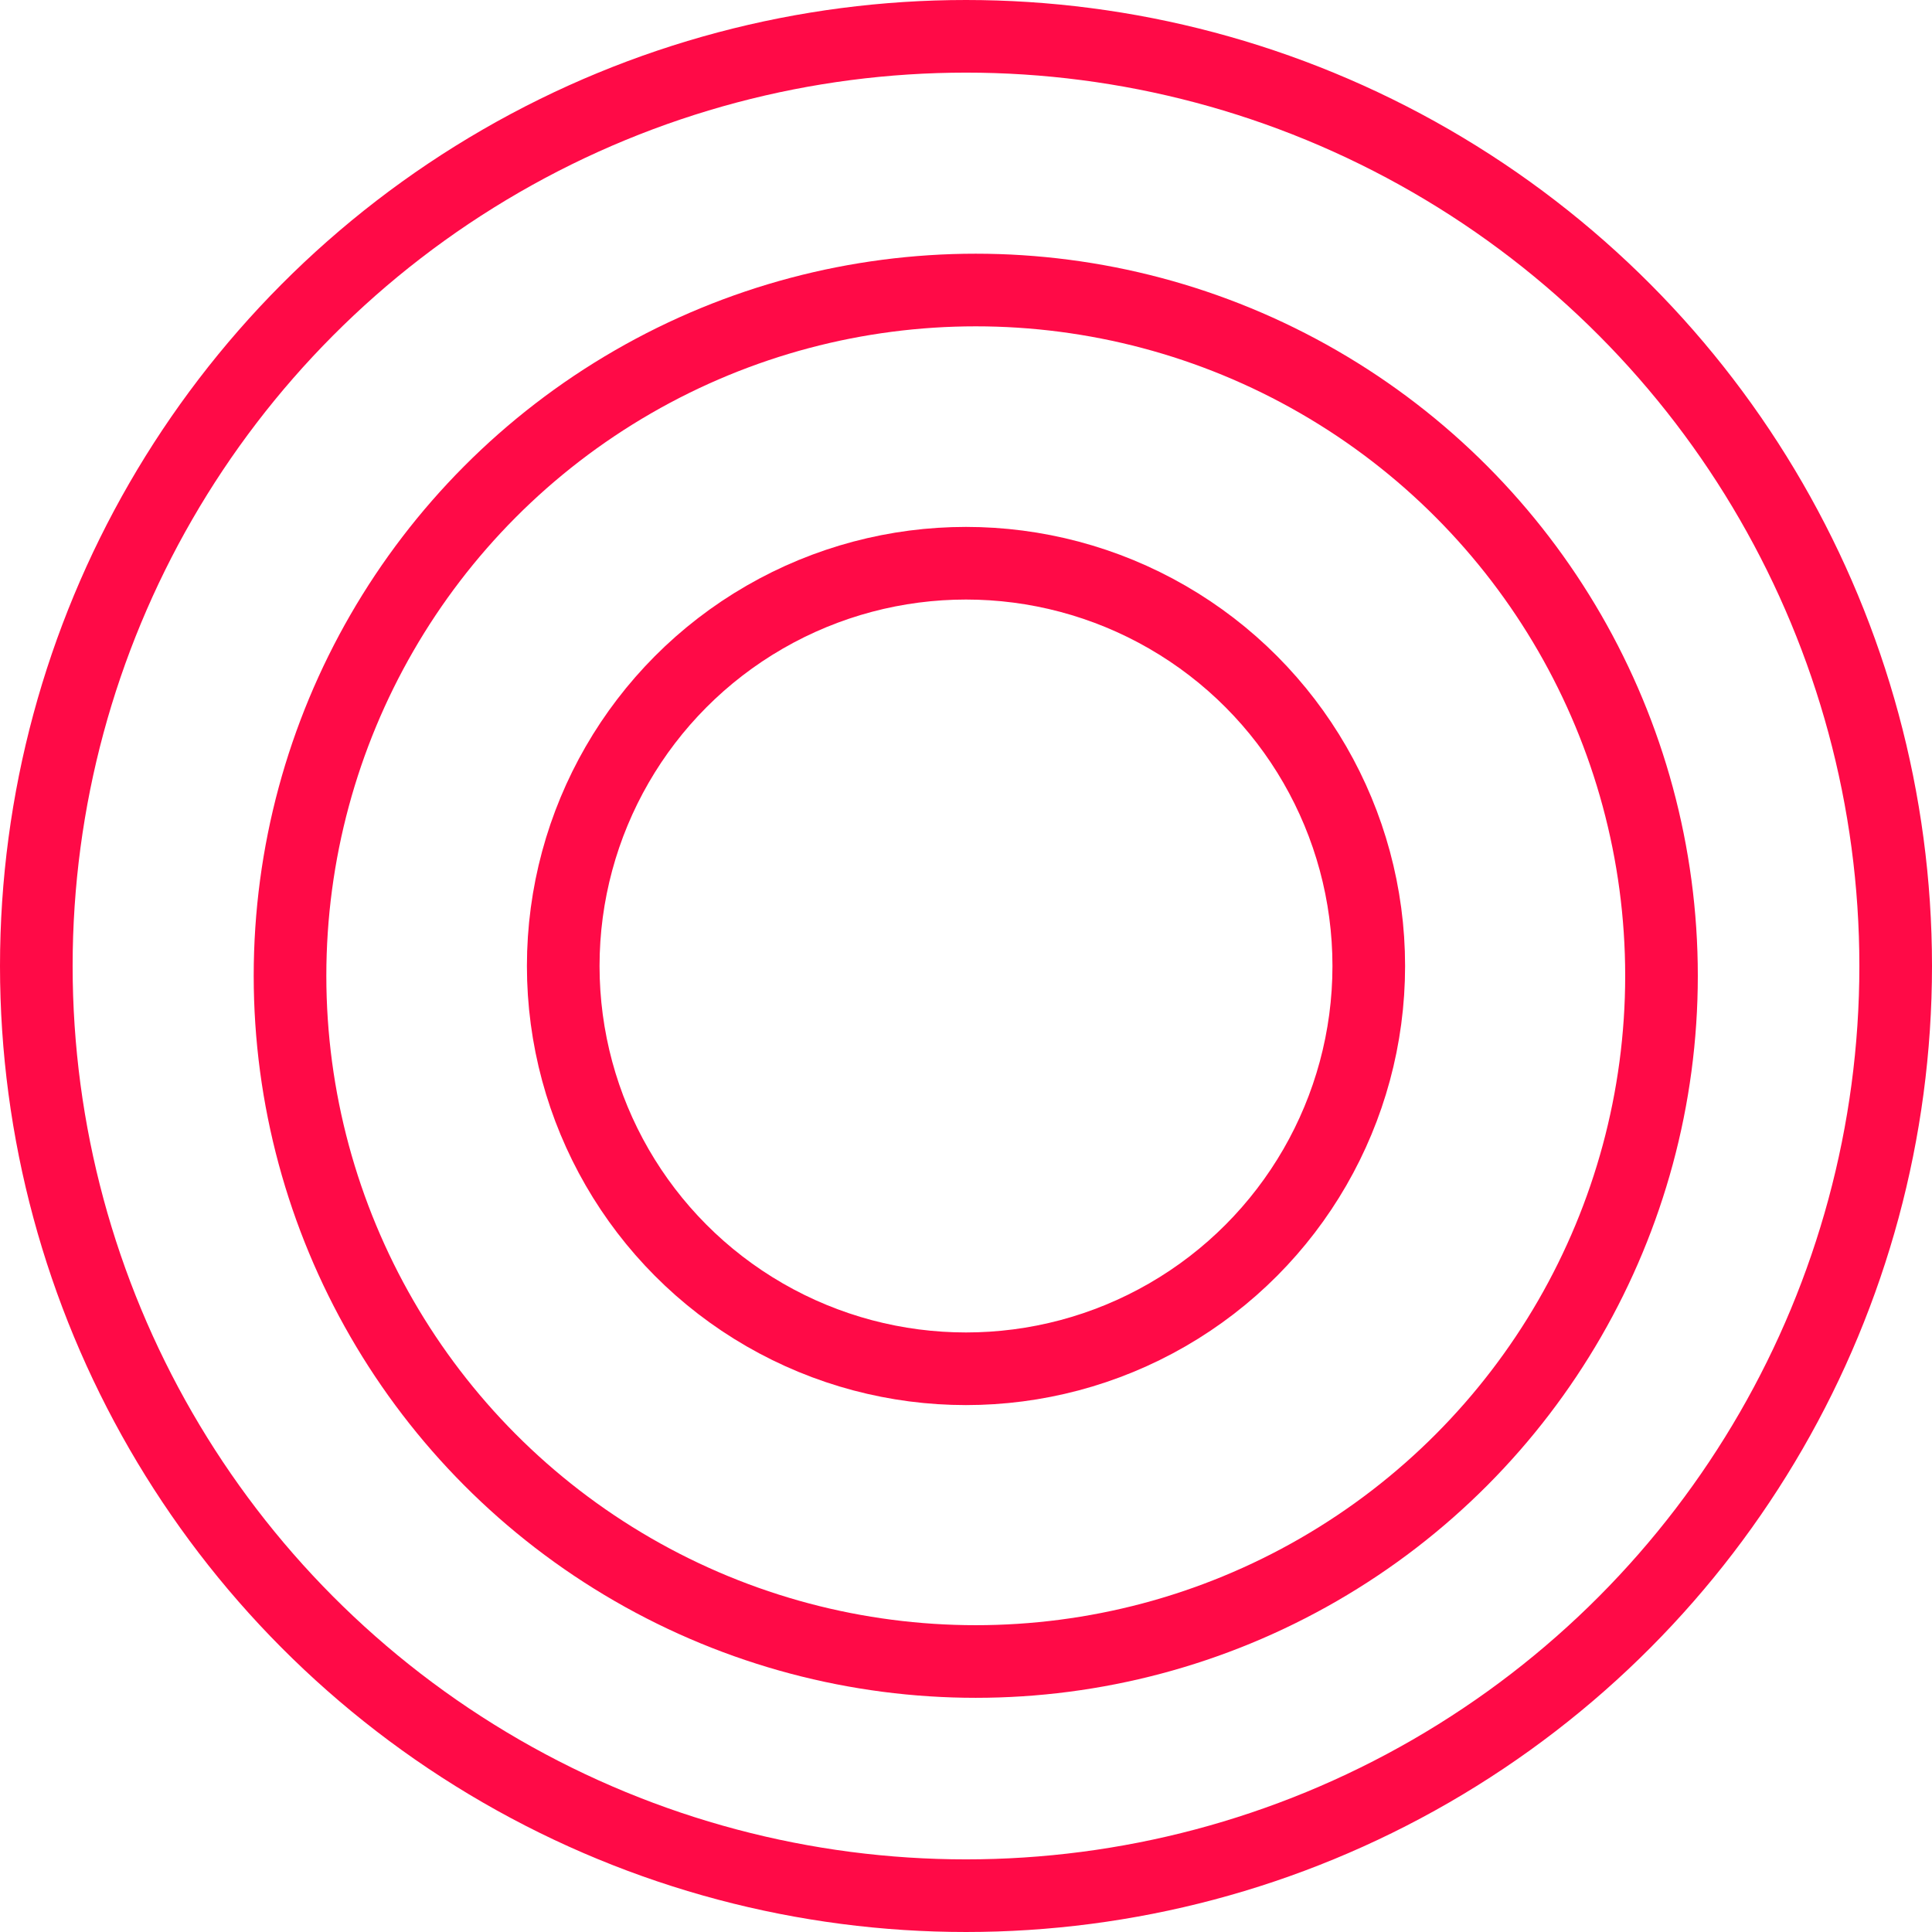 <?xml version="1.0" encoding="UTF-8"?> <svg xmlns="http://www.w3.org/2000/svg" width="133" height="133" viewBox="0 0 133 133" fill="none"> <circle cx="66.5" cy="66.5" r="64" stroke="#FF0A47" stroke-width="5"></circle> <circle cx="67.172" cy="67.172" r="47.207" stroke="#FF0A47" stroke-width="5"></circle> <circle cx="66.5" cy="66.5" r="27.727" stroke="#FF0A47" stroke-width="5"></circle> </svg> 